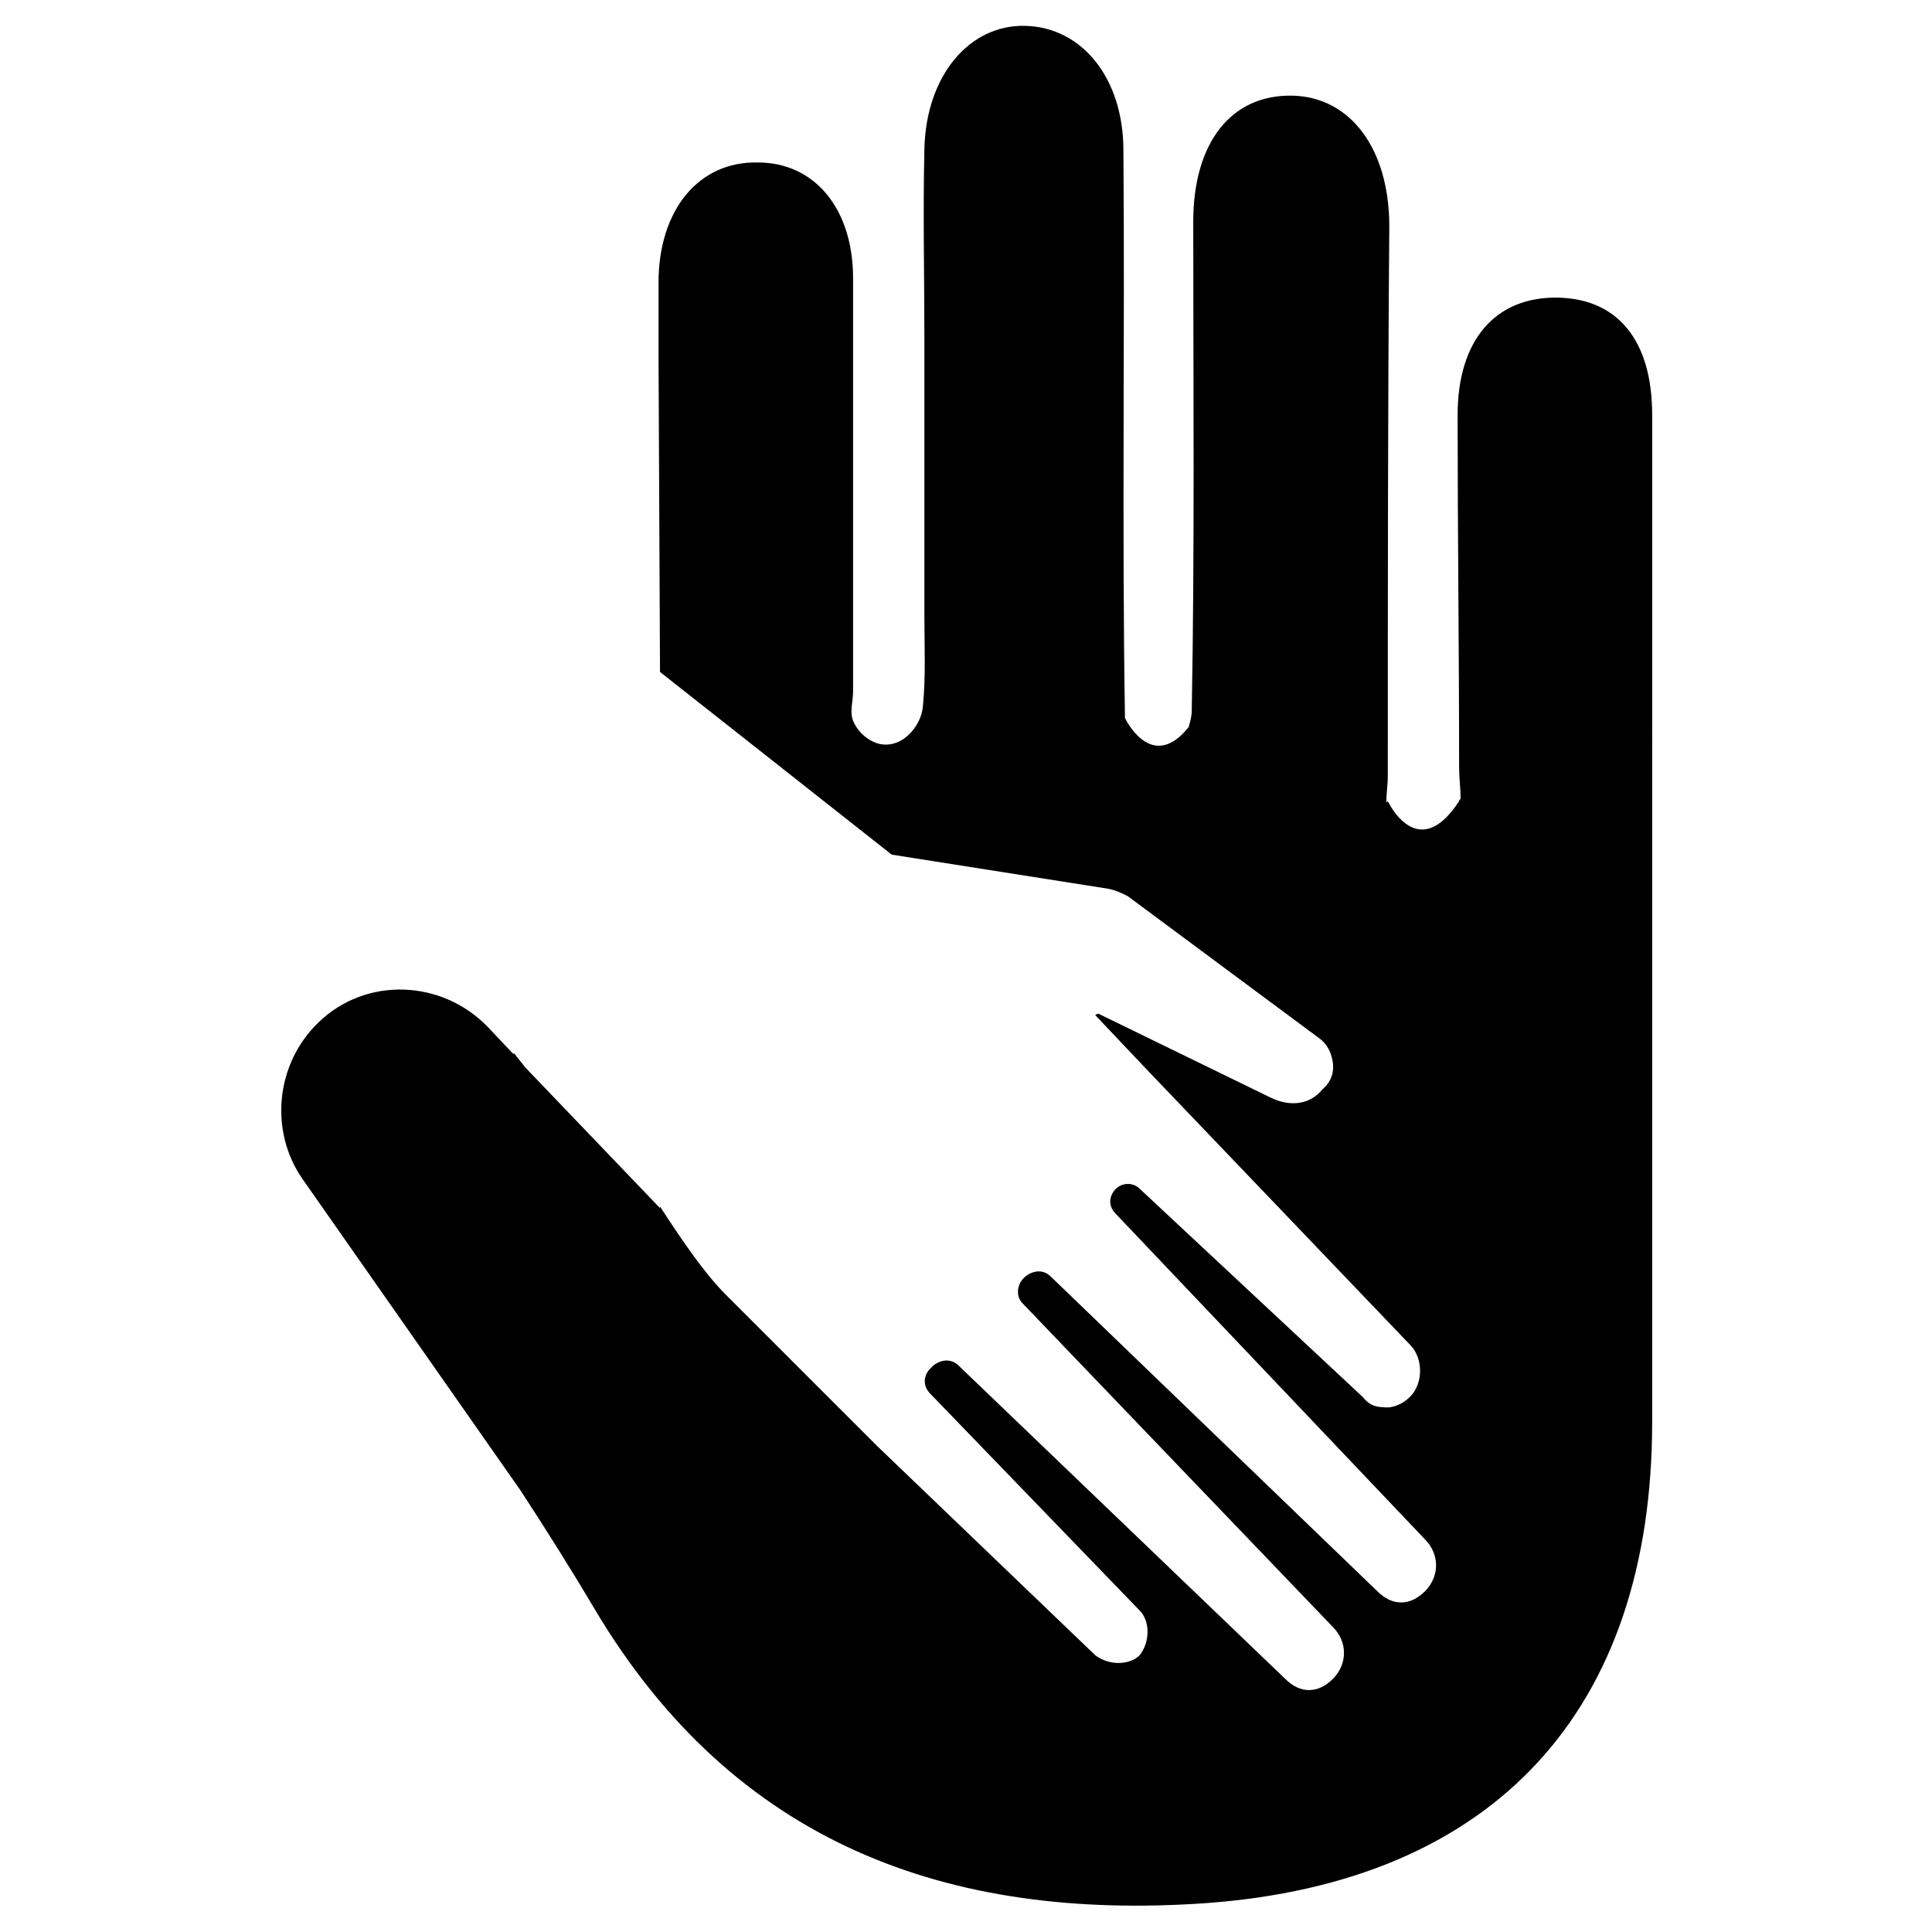 <?xml version="1.0" encoding="UTF-8"?>
<!-- Uploaded to: SVG Repo, www.svgrepo.com, Generator: SVG Repo Mixer Tools -->
<svg fill="#000000" width="800px" height="800px" version="1.1" viewBox="144 144 512 512" xmlns="http://www.w3.org/2000/svg">
 <path d="m557.05 222.88c-16.531-0.395-26.766 11.02-26.766 31.094 0 31.094 0.395 62.188 0.395 93.285 0 2.754 0.395 5.902 0.395 8.266 0 0.395-0.395 0.395-0.395 0.789-11.02 16.926-18.895 0-18.895 0l-0.395 0.391c0-2.363 0.395-4.723 0.395-7.086 0-48.414 0-97.219 0.395-145.63 0-20.469-10.234-34.242-25.586-34.637-16.137-0.395-26.371 12.203-26.371 33.457 0 43.297 0.395 86.199-0.395 129.5 0 1.574-0.395 2.754-0.789 4.328-9.055 11.414-15.742 0-16.926-2.363v-1.18c-0.789-49.594 0-99.582-0.395-149.18 0-19.285-11.02-32.668-25.977-33.062-14.957-0.395-26.371 13.383-26.766 32.668-0.395 16.926 0 33.457 0 50.383v49.199 24.402c0 7.871 0.395 15.742-0.395 23.617-0.395 5.512-5.902 11.809-12.203 9.84-2.363-0.789-4.723-2.754-5.902-5.117-1.574-2.754-0.395-5.512-0.395-8.66v-109.42c0-18.5-10.234-30.699-25.191-30.699-15.742-0.395-26.371 12.594-26.371 31.883v18.895l0.395 84.23 61.402 48.414 57.465 9.055c1.969 0.395 3.543 1.18 5.117 1.969l50.383 37.391c2.363 1.574 3.543 3.938 3.938 6.691 0.395 2.363-0.395 5.117-2.754 7.086-3.148 3.938-8.266 4.723-13.383 2.363l-46.051-22.434-0.789 0.395 14.168 14.957 69.273 72.422c3.543 3.543 3.543 10.234 0 13.777-1.969 1.969-4.723 3.148-7.086 2.754-2.363 0-3.938-0.789-5.512-2.754l-59.031-55.113c-1.969-1.969-5.117-1.574-6.691 0.395s-1.574 4.328 0.395 6.297l81.867 86.199c3.938 3.938 3.938 9.84 0 13.777s-8.66 3.938-12.594 0l-86.594-83.445c-1.969-1.969-4.723-1.574-6.691 0l-0.789 0.789c-1.574 1.969-1.574 4.723 0 6.297l82.262 85.805c3.938 3.938 3.938 9.84 0 13.777s-8.66 3.938-12.594 0l-86.594-83.051c-1.969-1.969-4.723-1.574-6.691 0l-0.789 0.789c-1.969 1.969-1.969 4.723 0 6.691l55.496 57.465c2.754 2.754 2.754 8.266 0 11.809-2.754 2.754-8.266 2.754-11.809 0l-57.852-55.5-40.148-40.148c-5.512-5.512-11.414-14.168-17.32-23.223v0.395l-35.816-37.391c-0.789-1.18-1.969-2.363-2.754-3.543h-0.395l-6.691-7.086c-12.203-12.594-32.273-13.383-44.871-1.18-11.414 11.02-12.988 28.734-4.328 41.328l57.859 82.656c6.691 10.234 13.383 20.859 19.68 31.488 37 62.188 93.676 82.656 161.77 77.934 76.754-5.512 118.47-51.168 118.47-127.53v-55.496l0.004-211.37c0-19.68-9.055-30.699-24.797-31.094z"/>
</svg>